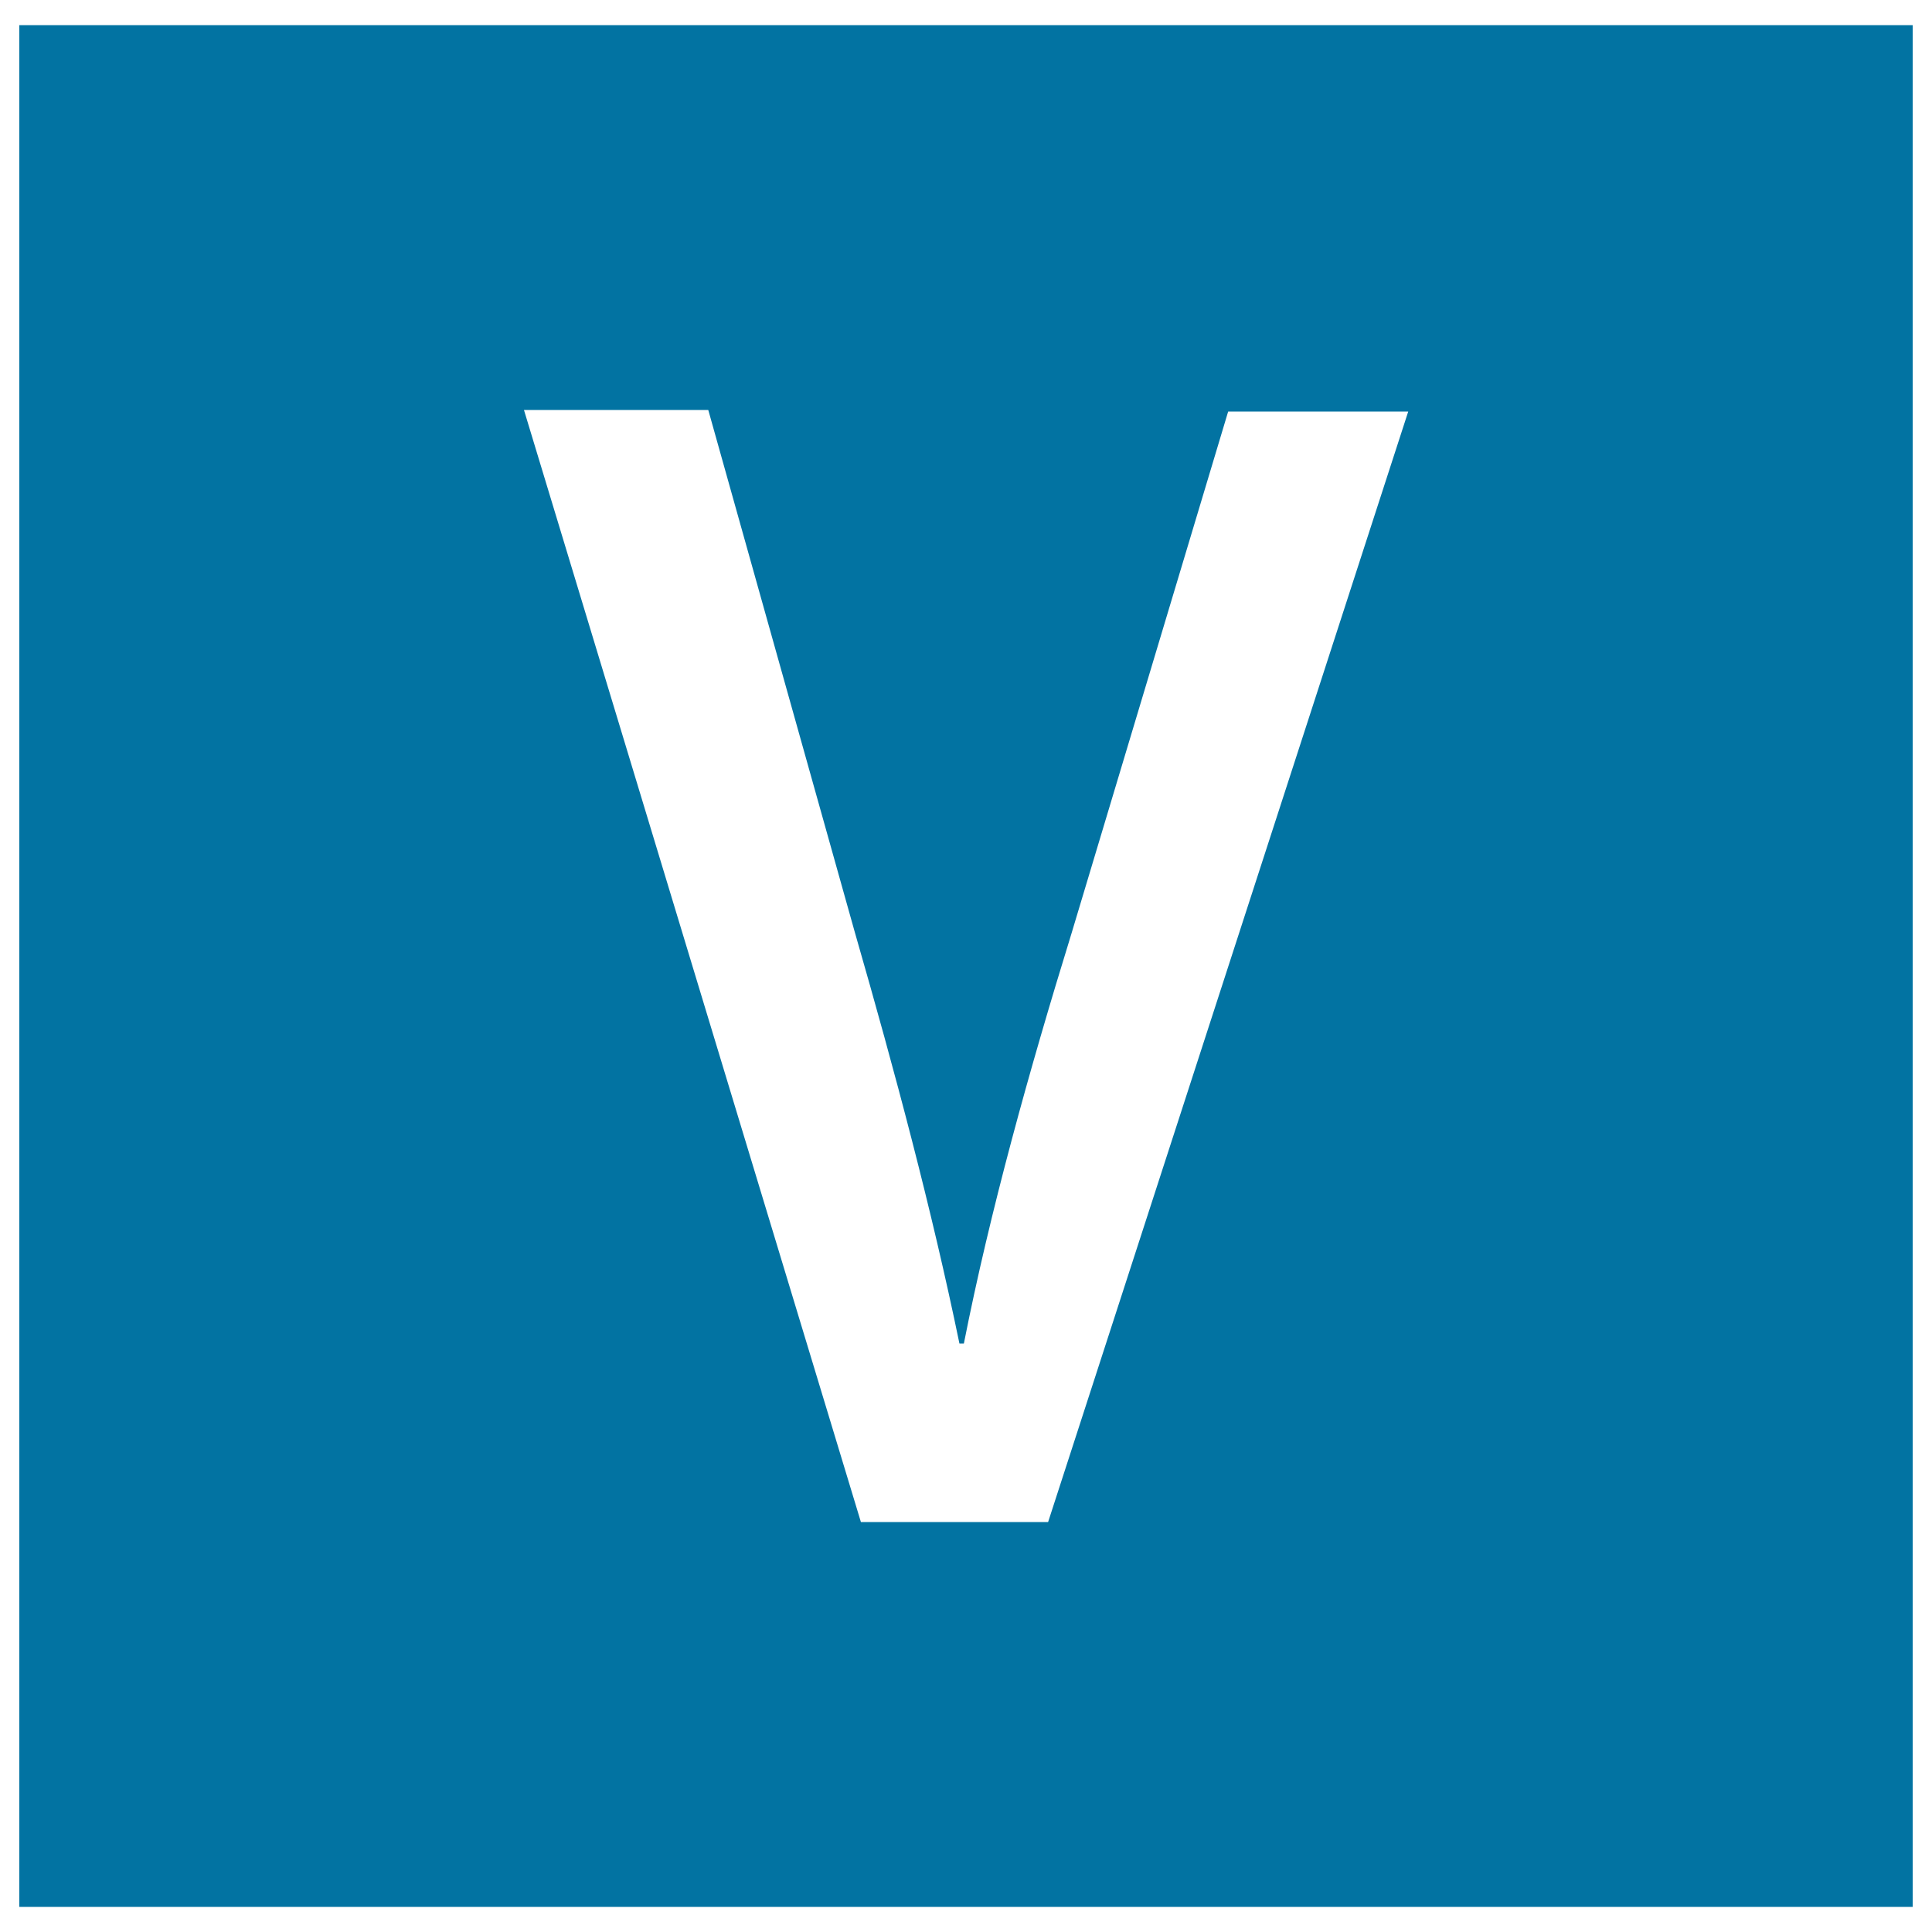 <svg xmlns="http://www.w3.org/2000/svg" viewBox="0 0 1000 1000" style="fill:#0273a2">
<title>Letter V in filled square SVG icon</title>
<path d="M10,13V987h980V13H10z M542.5,787.8h-96.9L271.2,212.2h95.4l75.9,270.5c21,72.9,39.8,143.5,54.1,212.7h2.3c13.5-68.4,33.8-141.3,55.6-211.9l81.2-270.5h93.2L542.5,787.8z"/>
</svg>